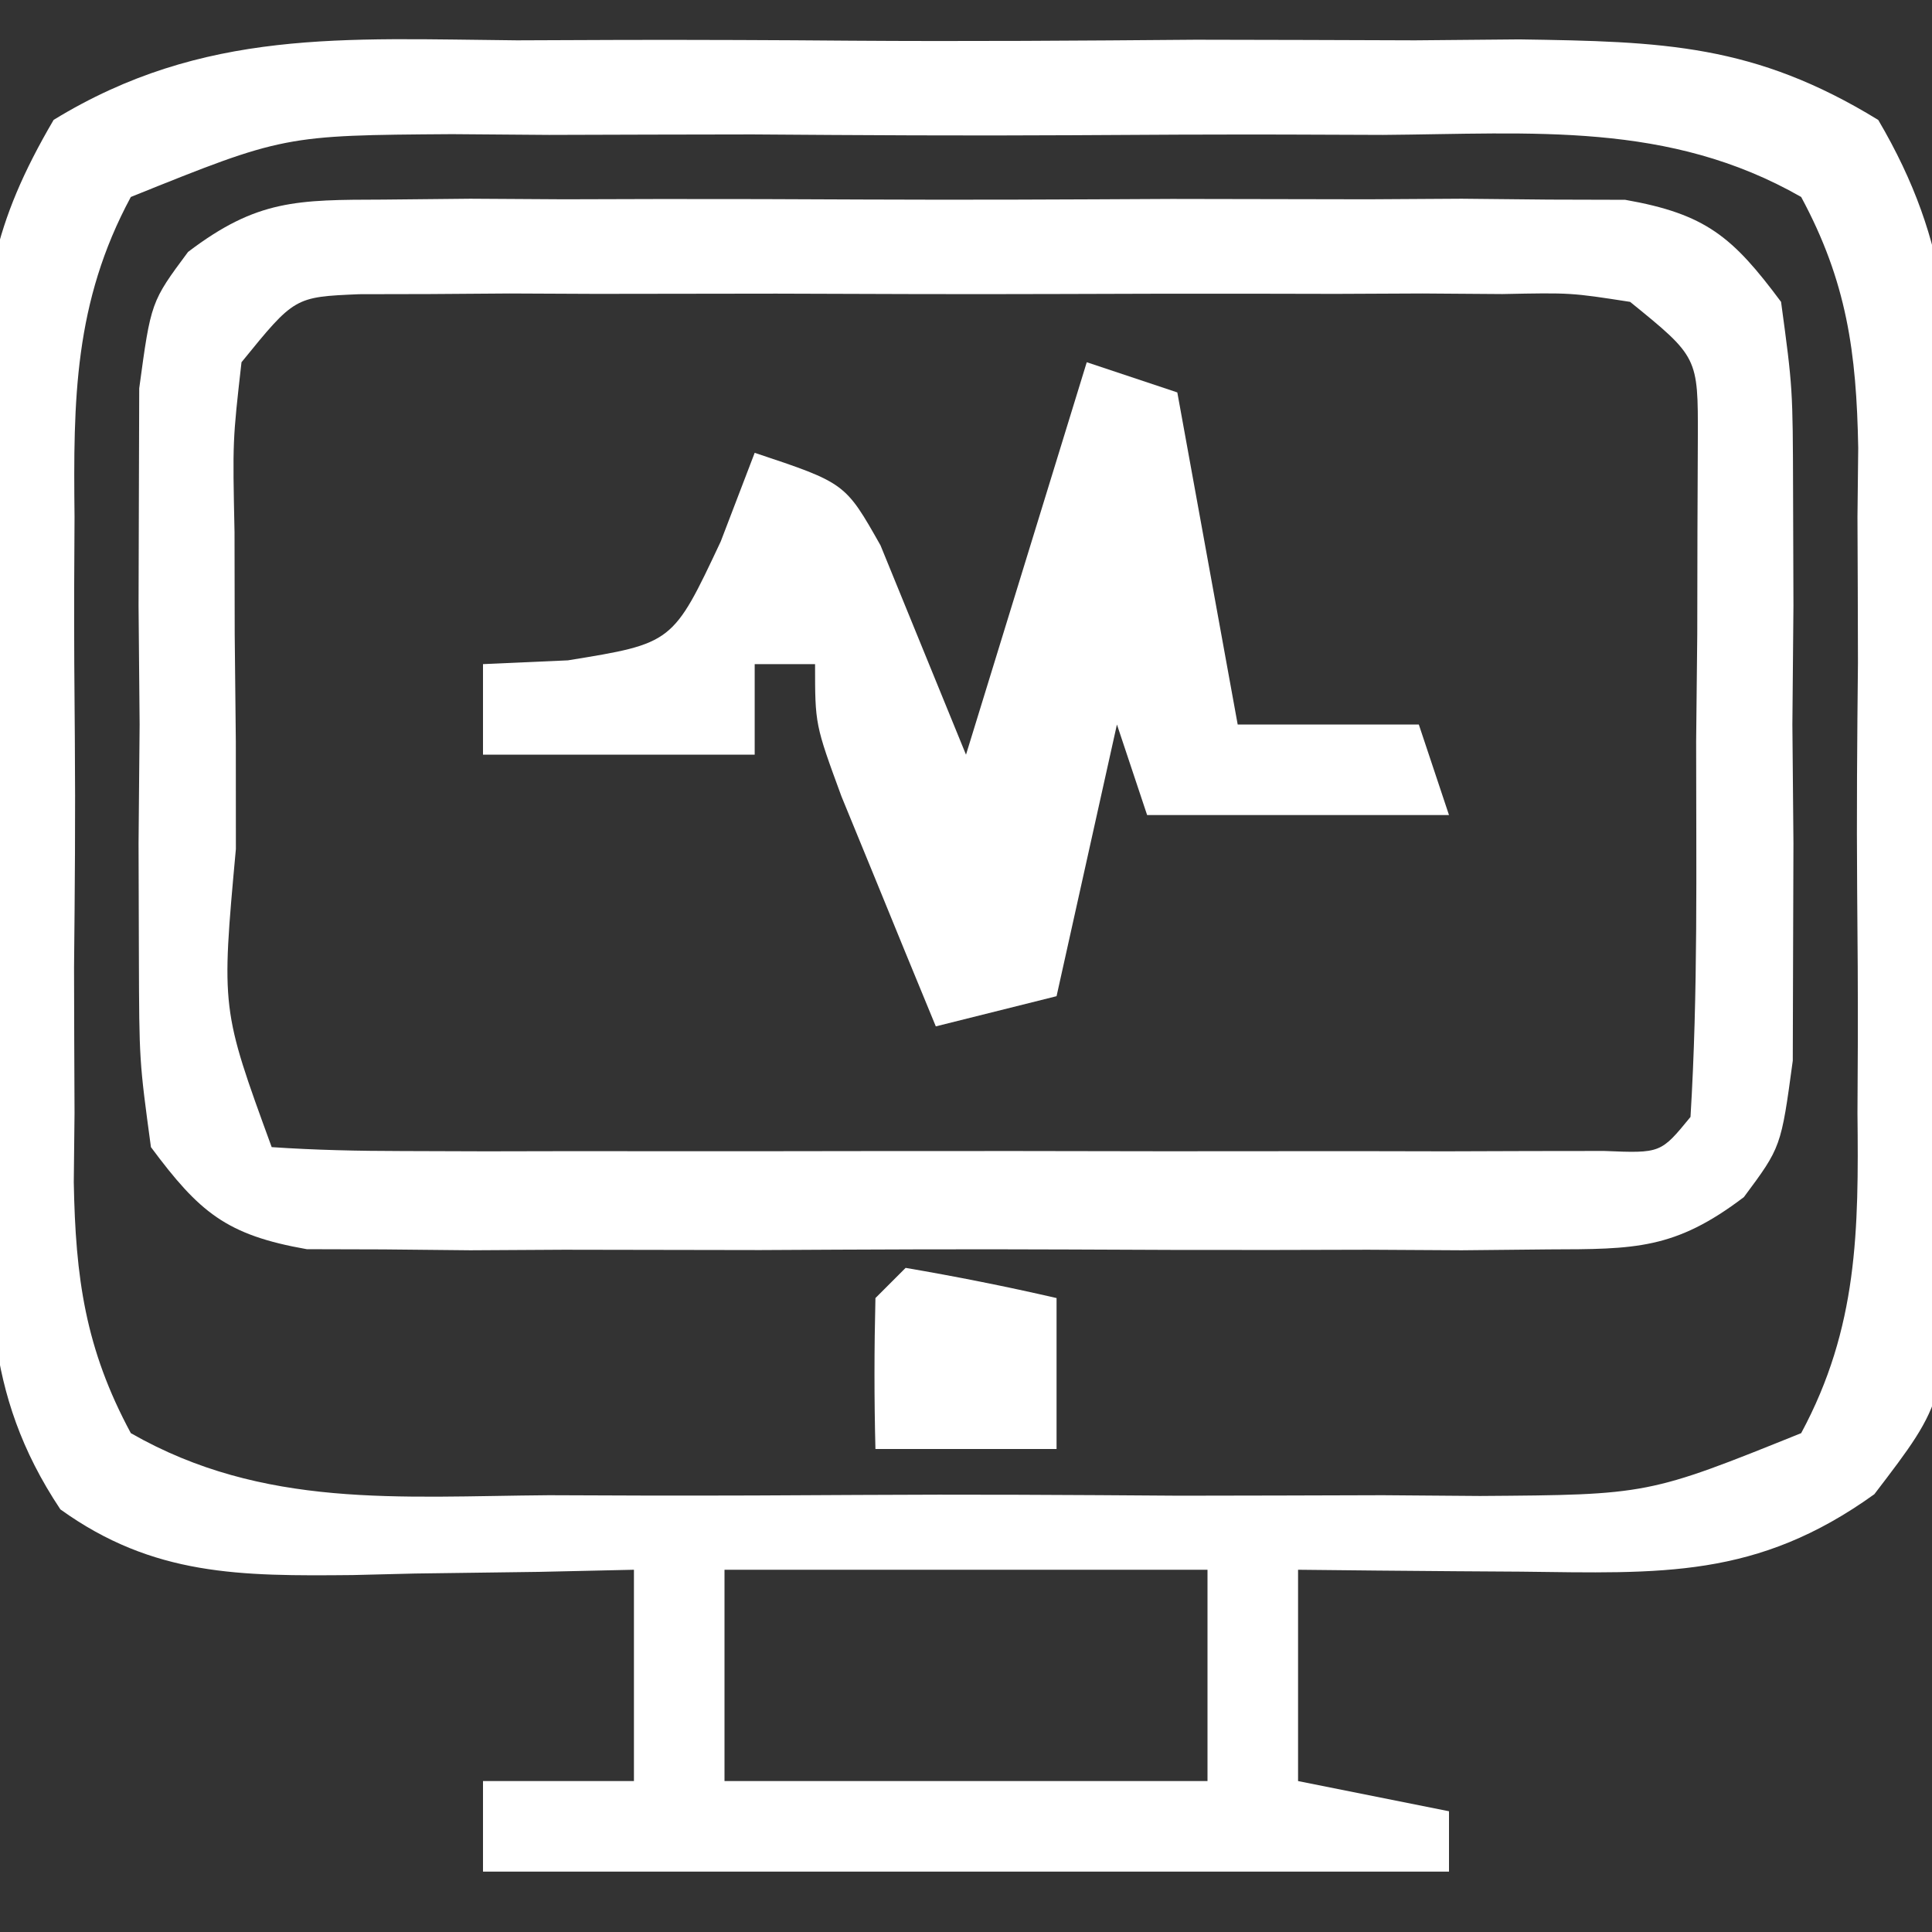 <?xml version="1.0" encoding="UTF-8"?>
<svg version="1.1" xmlns="http://www.w3.org/2000/svg" width="64" height="64" fill="#fff">
<rect width="100%" height="100%" fill="#333333" stroke="none"/>
<path d="M0 0 C1.769 -0.007 1.769 -0.007 3.575 -0.014 C6.066 -0.018 8.558 -0.009 11.049 0.012 C14.862 0.039 18.672 0.012 22.484 -0.02 C24.906 -0.016 27.328 -0.01 29.75 0 C31.46 -0.015 31.46 -0.015 33.204 -0.031 C37.962 0.04 40.984 0.118 45.094 2.637 C47.532 6.78 47.579 10.031 47.504 14.762 C47.506 15.633 47.509 16.504 47.511 17.402 C47.51 19.238 47.497 21.075 47.472 22.911 C47.438 25.721 47.451 28.528 47.471 31.338 C47.464 33.125 47.454 34.912 47.441 36.699 C47.449 37.957 47.449 37.957 47.456 39.24 C47.339 45.057 47.339 45.057 44.965 48.162 C41.065 50.965 37.905 50.782 33.25 50.727 C32.544 50.722 31.837 50.718 31.109 50.713 C29.365 50.701 27.62 50.683 25.875 50.664 C25.875 52.974 25.875 55.284 25.875 57.664 C27.525 57.994 29.175 58.324 30.875 58.664 C30.875 59.324 30.875 59.984 30.875 60.664 C20.315 60.664 9.755 60.664 -1.125 60.664 C-1.125 59.674 -1.125 58.684 -1.125 57.664 C0.525 57.664 2.175 57.664 3.875 57.664 C3.875 55.354 3.875 53.044 3.875 50.664 C2.839 50.687 1.802 50.71 0.734 50.734 C-0.635 50.753 -2.005 50.771 -3.375 50.789 C-4.057 50.806 -4.739 50.823 -5.441 50.84 C-9.162 50.876 -12.047 50.877 -15.125 48.664 C-17.739 44.743 -17.467 41.351 -17.496 36.797 C-17.505 35.925 -17.514 35.053 -17.523 34.155 C-17.538 32.311 -17.547 30.467 -17.551 28.623 C-17.562 25.806 -17.612 22.992 -17.662 20.176 C-17.672 18.383 -17.679 16.59 -17.684 14.797 C-17.703 13.957 -17.723 13.117 -17.743 12.252 C-17.712 8.293 -17.384 6.105 -15.348 2.635 C-10.385 -0.4 -5.712 -0.051 0 0 Z M-12.791 5.189 C-14.674 8.682 -14.698 11.917 -14.656 15.789 C-14.66 16.573 -14.664 17.357 -14.668 18.165 C-14.671 19.819 -14.663 21.473 -14.646 23.127 C-14.625 25.656 -14.646 28.182 -14.672 30.711 C-14.669 32.32 -14.664 33.93 -14.656 35.539 C-14.664 36.293 -14.672 37.048 -14.681 37.825 C-14.624 40.993 -14.302 43.335 -12.791 46.139 C-8.399 48.651 -3.906 48.233 1.062 48.195 C2.157 48.199 3.252 48.203 4.38 48.207 C6.693 48.21 9.006 48.202 11.319 48.186 C14.862 48.164 18.403 48.185 21.945 48.211 C24.193 48.208 26.44 48.203 28.688 48.195 C29.748 48.203 30.808 48.212 31.901 48.22 C37.473 48.181 37.473 48.181 42.541 46.139 C44.424 42.646 44.448 39.411 44.406 35.539 C44.41 34.755 44.414 33.971 44.418 33.164 C44.421 31.509 44.413 29.855 44.396 28.201 C44.375 25.672 44.396 23.146 44.422 20.617 C44.419 19.008 44.414 17.398 44.406 15.789 C44.414 15.035 44.422 14.281 44.431 13.503 C44.374 10.335 44.052 7.993 42.541 5.189 C38.149 2.677 33.656 3.095 28.688 3.133 C27.593 3.129 26.498 3.125 25.37 3.121 C23.057 3.118 20.744 3.126 18.431 3.143 C14.888 3.164 11.347 3.143 7.805 3.117 C5.557 3.12 3.31 3.125 1.062 3.133 C0.002 3.125 -1.058 3.117 -2.151 3.108 C-7.723 3.147 -7.723 3.147 -12.791 5.189 Z M6.875 50.664 C6.875 52.974 6.875 55.284 6.875 57.664 C12.155 57.664 17.435 57.664 22.875 57.664 C22.875 55.354 22.875 53.044 22.875 50.664 C17.595 50.664 12.315 50.664 6.875 50.664 Z " fill="#fff" transform="translate(17.125,1.336)"/>
<path d="M0 0 C1.427 -0.014 1.427 -0.014 2.882 -0.029 C3.907 -0.023 4.932 -0.017 5.988 -0.01 C7.042 -0.013 8.096 -0.016 9.182 -0.019 C11.412 -0.021 13.641 -0.015 15.87 -0.003 C19.288 0.013 22.704 -0.003 26.121 -0.022 C28.285 -0.02 30.449 -0.016 32.613 -0.01 C33.638 -0.016 34.663 -0.022 35.719 -0.029 C36.671 -0.019 37.622 -0.01 38.602 0 C39.439 0.002 40.276 0.005 41.138 0.007 C43.809 0.478 44.696 1.231 46.301 3.388 C46.689 6.251 46.689 6.251 46.699 9.701 C46.705 11.561 46.705 11.561 46.711 13.458 C46.699 14.755 46.688 16.052 46.676 17.388 C46.687 18.685 46.699 19.982 46.711 21.318 C46.707 22.558 46.703 23.798 46.699 25.076 C46.696 26.214 46.692 27.352 46.689 28.525 C46.301 31.388 46.301 31.388 45.07 33.043 C42.783 34.782 41.459 34.768 38.602 34.776 C37.175 34.791 37.175 34.791 35.719 34.805 C34.694 34.799 33.669 34.793 32.613 34.787 C31.559 34.789 30.505 34.792 29.419 34.795 C27.19 34.797 24.961 34.792 22.731 34.779 C19.314 34.763 15.898 34.779 12.48 34.798 C10.316 34.796 8.152 34.793 5.988 34.787 C4.963 34.793 3.938 34.799 2.882 34.805 C1.931 34.796 0.98 34.786 0 34.776 C-0.837 34.774 -1.674 34.772 -2.536 34.769 C-5.208 34.299 -6.095 33.545 -7.699 31.388 C-8.087 28.525 -8.087 28.525 -8.098 25.076 C-8.102 23.836 -8.105 22.596 -8.109 21.318 C-8.098 20.021 -8.086 18.724 -8.074 17.388 C-8.086 16.091 -8.097 14.795 -8.109 13.458 C-8.106 12.218 -8.102 10.978 -8.098 9.701 C-8.094 8.562 -8.091 7.424 -8.087 6.251 C-7.699 3.388 -7.699 3.388 -6.469 1.733 C-4.181 -0.006 -2.857 0.008 0 0 Z M-4.699 5.388 C-4.994 7.993 -4.994 7.993 -4.93 11.017 C-4.928 12.134 -4.926 13.251 -4.924 14.402 C-4.912 15.573 -4.899 16.744 -4.887 17.951 C-4.886 19.126 -4.885 20.301 -4.885 21.511 C-5.37 26.813 -5.37 26.813 -3.699 31.388 C-2.262 31.486 -0.82 31.516 0.621 31.518 C1.539 31.521 2.456 31.524 3.402 31.527 C4.4 31.525 5.398 31.523 6.426 31.521 C7.952 31.522 7.952 31.522 9.508 31.524 C11.664 31.525 13.819 31.523 15.975 31.519 C19.287 31.513 22.598 31.518 25.91 31.525 C27.999 31.524 30.087 31.523 32.176 31.521 C33.673 31.524 33.673 31.524 35.2 31.527 C36.117 31.524 37.035 31.521 37.98 31.518 C38.792 31.517 39.604 31.516 40.441 31.515 C42.316 31.592 42.316 31.592 43.301 30.388 C43.554 26.249 43.486 22.097 43.488 17.951 C43.507 16.194 43.507 16.194 43.525 14.402 C43.527 13.285 43.529 12.168 43.531 11.017 C43.535 9.987 43.539 8.956 43.544 7.894 C43.552 5.216 43.552 5.216 41.301 3.388 C39.336 3.083 39.336 3.083 37.066 3.129 C36.192 3.123 35.318 3.117 34.417 3.11 C33.471 3.114 32.525 3.118 31.551 3.123 C30.097 3.12 30.097 3.12 28.614 3.117 C26.563 3.115 24.512 3.119 22.461 3.127 C19.314 3.138 16.167 3.128 13.02 3.115 C11.03 3.116 9.04 3.119 7.051 3.123 C5.632 3.116 5.632 3.116 4.185 3.11 C3.31 3.117 2.436 3.123 1.535 3.129 C0.764 3.131 -0.007 3.133 -0.802 3.134 C-2.941 3.225 -2.941 3.225 -4.699 5.388 Z " fill="#fff" transform="translate(12.699,6.612)"/>
<path d="M0 0 C0.99 0.33 1.98 0.66 3 1 C3.66 4.63 4.32 8.26 5 12 C6.98 12 8.96 12 11 12 C11.33 12.99 11.66 13.98 12 15 C8.7 15 5.4 15 2 15 C1.67 14.01 1.34 13.02 1 12 C0.34 14.97 -0.32 17.94 -1 21 C-2.32 21.33 -3.64 21.66 -5 22 C-5.671 20.377 -6.337 18.751 -7 17.125 C-7.371 16.22 -7.742 15.315 -8.125 14.383 C-9 12 -9 12 -9 10 C-9.66 10 -10.32 10 -11 10 C-11 10.99 -11 11.98 -11 13 C-13.97 13 -16.94 13 -20 13 C-20 12.01 -20 11.02 -20 10 C-19.072 9.959 -18.144 9.918 -17.188 9.875 C-13.711 9.311 -13.711 9.311 -12.125 5.938 C-11.754 4.968 -11.383 3.999 -11 3 C-8 4 -8 4 -6.832 6.066 C-5.888 8.378 -4.944 10.689 -4 13 C-2.68 8.71 -1.36 4.42 0 0 Z " fill="#fff" transform="translate(36,12)"/>
<path d="M0 0 C1.675 0.286 3.344 0.618 5 1 C5 2.65 5 4.3 5 6 C3.02 6 1.04 6 -1 6 C-1.043 4.334 -1.041 2.666 -1 1 C-0.67 0.67 -0.34 0.34 0 0 Z " fill="#fff" transform="translate(30,42)"/>
</svg>
